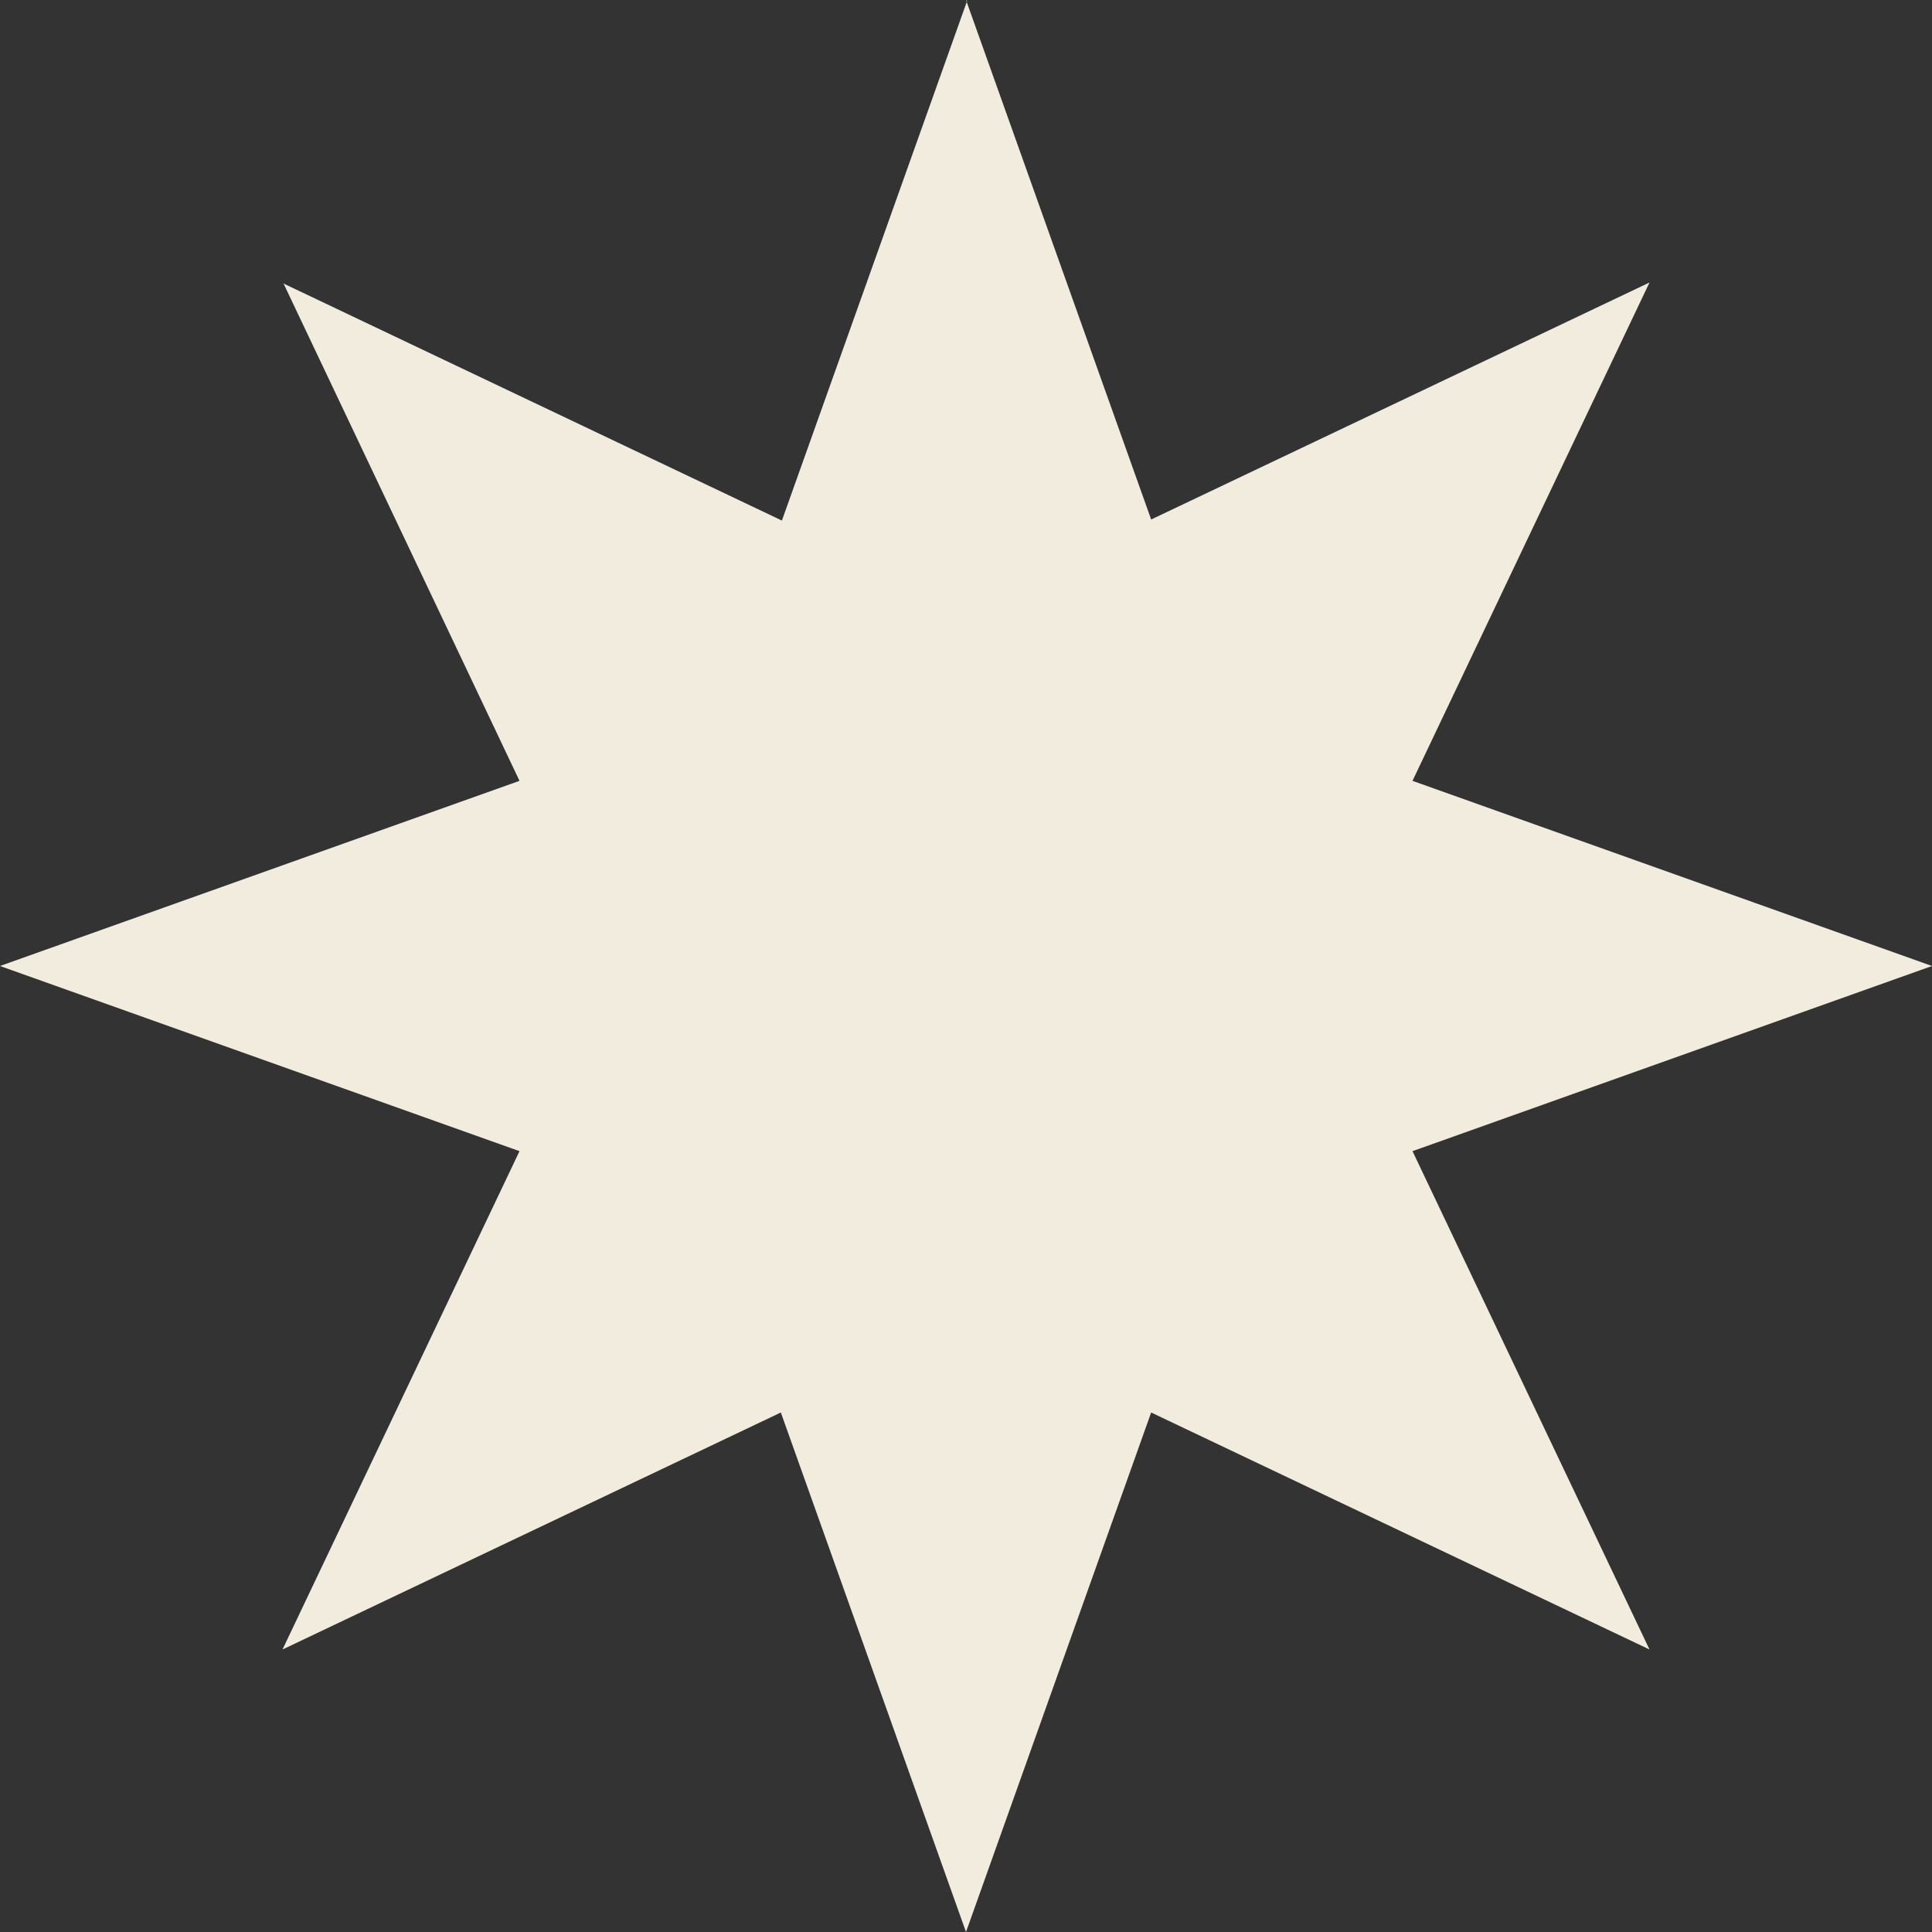<?xml version="1.0" encoding="UTF-8"?>
<svg id="Camada_2" data-name="Camada 2" xmlns="http://www.w3.org/2000/svg" viewBox="0 0 18.26 18.26">
  <rect x="0" y="0" width="18.26" height="18.26" fill="#333333" stroke="none"/>
  <defs>
    <style>
      .cls-1 {
        fill: #f2ecde;
      }
    </style>
  </defs>
  <g id="Camada_1-2" data-name="Camada 1">
    <path class="cls-1" d="M9.13,0l1.75,4.91,4.71-2.24-2.24,4.71,4.91,1.75-4.91,1.75,2.24,4.71-4.71-2.24-1.75,4.91-1.75-4.91-4.71,2.24,2.24-4.71-4.91-1.75,4.91-1.75L2.68,2.68l4.71,2.24,1.75-4.91Z"/>
  </g>
</svg>
